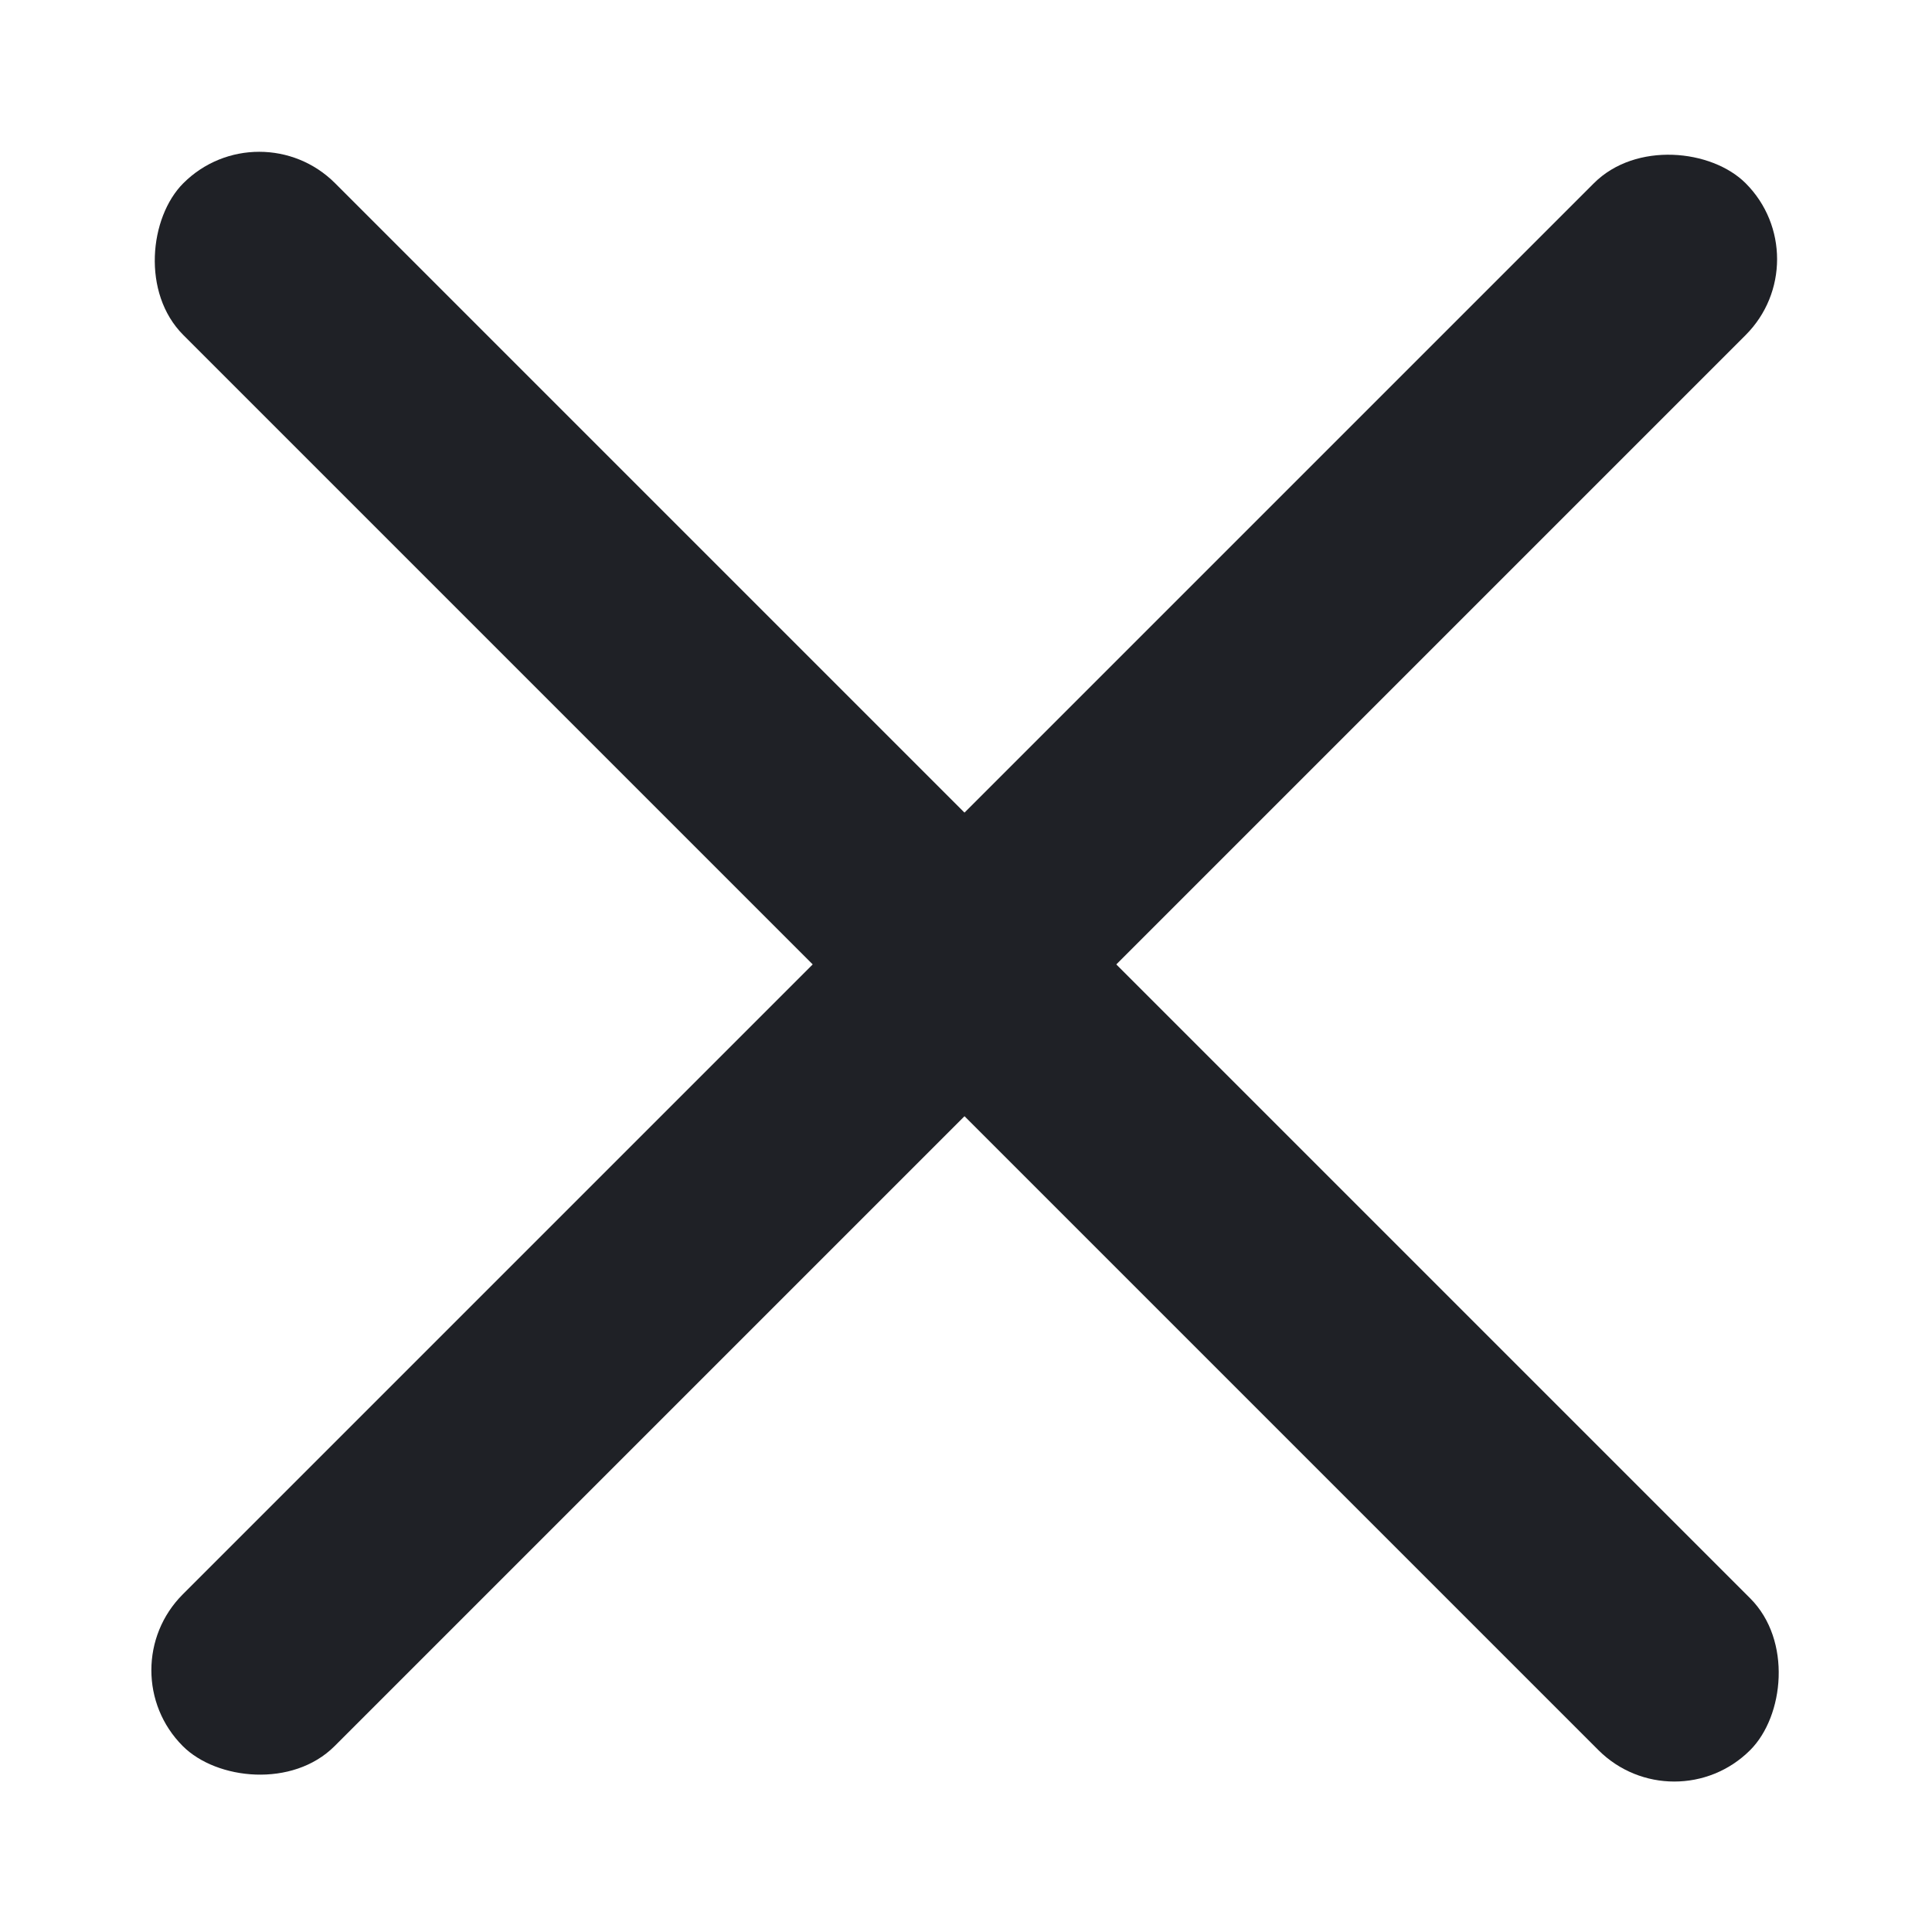 <svg width="18" height="18" viewBox="0 0 18 18" fill="none" xmlns="http://www.w3.org/2000/svg">
<rect x="0.996" y="15.561" width="20.592" height="2" rx="1" transform="rotate(-45 0.996 15.561)" fill="#1F2126"/>
<rect x="2.415" y="1" width="20.645" height="2" rx="1" transform="rotate(45 2.415 1)" fill="#1F2126"/>
</svg>
